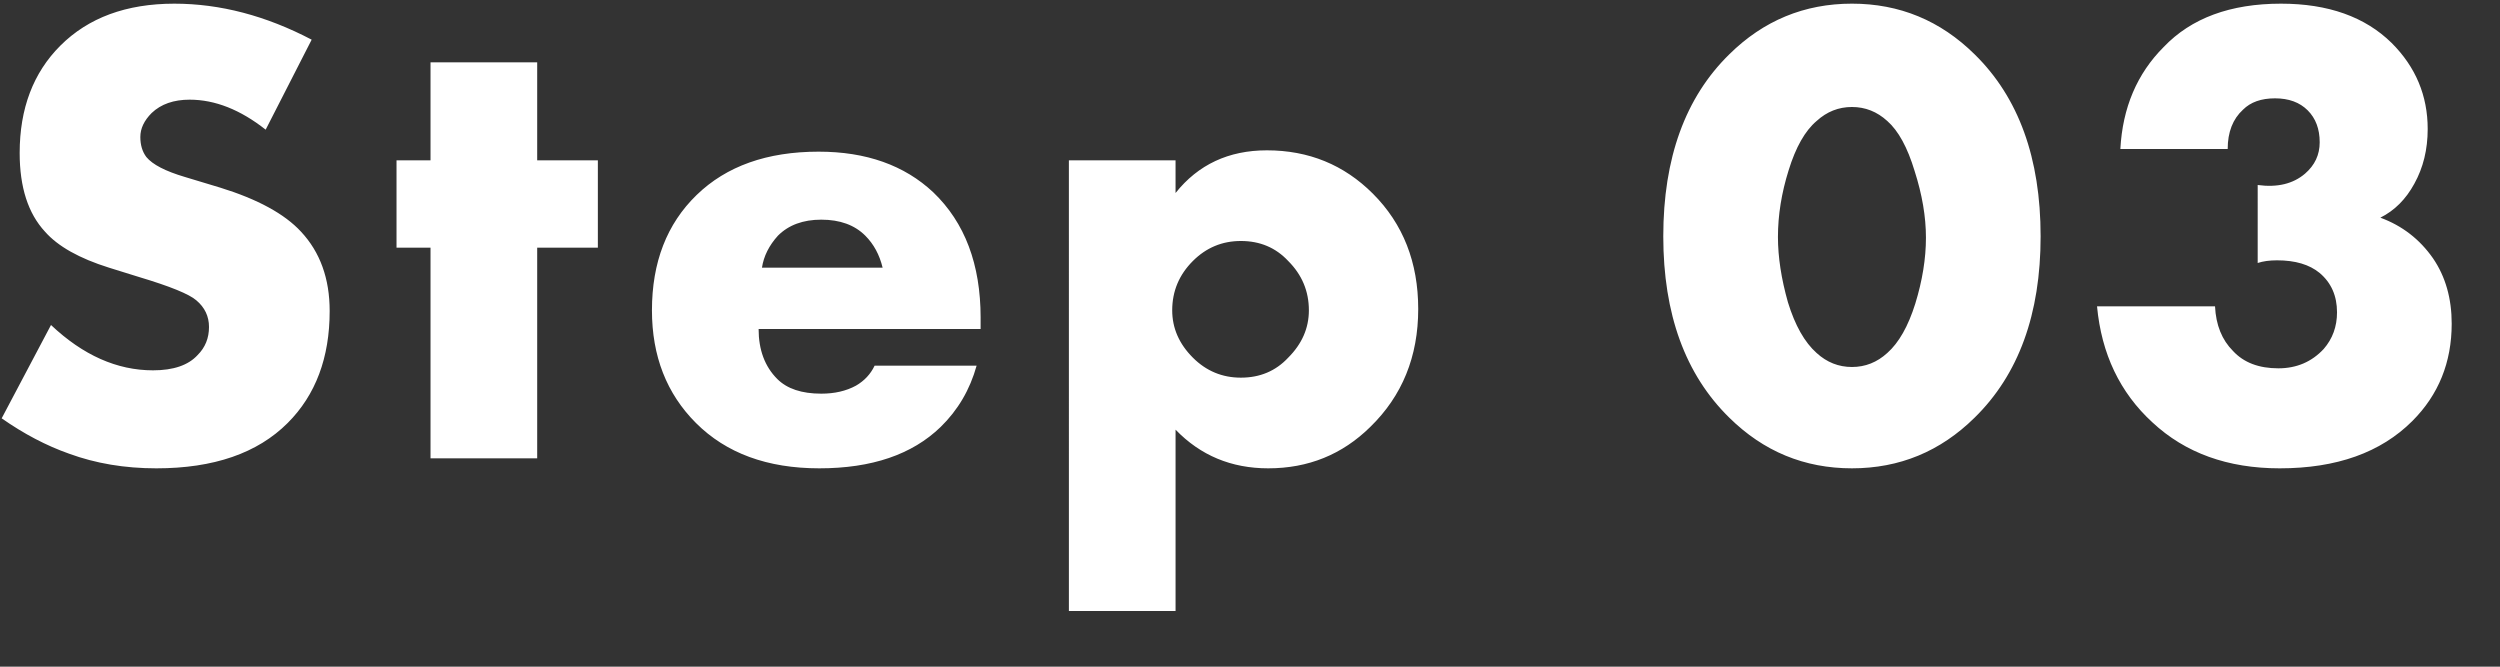 <svg xmlns="http://www.w3.org/2000/svg" width="300" height="80" fill="none" viewBox="0 0 300 80"><rect x="0" y="0" width="300" height="80" fill="#333333" stroke="none"/><path fill="#fff" d="M.2 50.2 6.12 39q5.76 5.44 12.24 5.44 3.68 0 5.36-1.84 1.36-1.36 1.36-3.36 0-1.92-1.52-3.2-1.28-1.12-6.88-2.8l-3.6-1.12Q7.72 30.44 5.4 27.8q-3.04-3.28-3.04-9.44 0-8 4.88-12.88Q12.28.44 20.92.44q8.24 0 16.48 4.32l-5.52 10.8q-4.56-3.6-9.12-3.6-2.88 0-4.56 1.6-1.36 1.36-1.36 2.88 0 1.44.72 2.4 1.12 1.36 4.64 2.4l4.24 1.28q6.72 2.08 9.68 5.28 3.44 3.68 3.44 9.52 0 8.4-5.04 13.44-5.44 5.44-15.76 5.44-5.68 0-10.48-1.76Q4.2 53 .2 50.2m71.543-20.48h-7.28V55h-12.8V29.72h-4.08V19.24h4.08V7.48h12.8v11.76h7.28zm45.93 8.4v1.36h-26.64q0 3.76 2.24 6 1.761 1.76 5.28 1.76 2.4 0 4.16-.96 1.52-.88 2.24-2.4h12.24q-1.2 4.32-4.32 7.36-5.12 4.96-14.56 4.96-9.36 0-14.8-5.44-5.28-5.28-5.28-13.52 0-8.64 5.36-13.84t14.64-5.2q8.56 0 13.76 4.88 5.68 5.44 5.68 15.04m-26.24-6h14.48q-.56-2.32-2.08-3.84-1.92-1.92-5.28-1.92-3.28 0-5.2 1.92-1.599 1.76-1.92 3.84m49.633 19.44v21.76h-12.8V19.24h12.8v3.92q4.08-5.12 10.96-5.12 7.52 0 12.72 5.2 5.44 5.44 5.44 13.84 0 8.56-5.76 14.16-5.04 4.96-12.24 4.96-6.64 0-11.12-4.64m7.84-22.64q-3.36 0-5.76 2.4-2.48 2.48-2.48 5.92 0 3.2 2.48 5.68 2.4 2.4 5.76 2.4 3.44 0 5.68-2.4 2.48-2.48 2.48-5.68 0-3.44-2.48-5.92-2.24-2.4-5.68-2.4m77.568-14.4q-1.84-1.68-4.24-1.68t-4.24 1.68q-2.079 1.76-3.36 5.92-1.28 4.08-1.28 8 0 3.6 1.2 7.84 1.28 4.16 3.44 6.08 1.84 1.68 4.24 1.68t4.24-1.68q2.08-1.84 3.36-5.92 1.28-4.16 1.28-7.92t-1.36-8q-1.28-4.24-3.28-6m18.4 13.84q0 14-7.92 21.76-6.16 6.08-14.72 6.08t-14.72-6.08q-7.92-7.76-7.92-21.76 0-14.08 7.92-21.84 6.16-6.08 14.72-6.08t14.72 6.08q7.92 7.76 7.92 21.84m6.769 8.4h14.16q.16 3.36 2.16 5.36 1.92 2.08 5.44 2.08 3.28 0 5.44-2.32 1.6-1.84 1.6-4.4 0-2.96-2.08-4.72-1.84-1.52-5.12-1.52-1.36 0-2.32.32V22.2q3.52.48 5.68-1.36 1.76-1.52 1.76-3.76 0-2.4-1.44-3.84t-3.92-1.44-3.84 1.36q-1.84 1.68-1.84 4.72h-12.88q.4-7.44 5.2-12.24 4.96-5.2 14.08-5.2 8.48 0 13.28 4.72 4.32 4.32 4.32 10.32 0 3.68-1.6 6.56-1.52 2.8-4.08 4.08 3.92 1.44 6.32 4.88 2.24 3.28 2.24 7.84 0 6.96-4.72 11.68-5.68 5.68-15.92 5.68-9.36 0-15.28-5.52-5.84-5.36-6.64-13.92"/></svg>